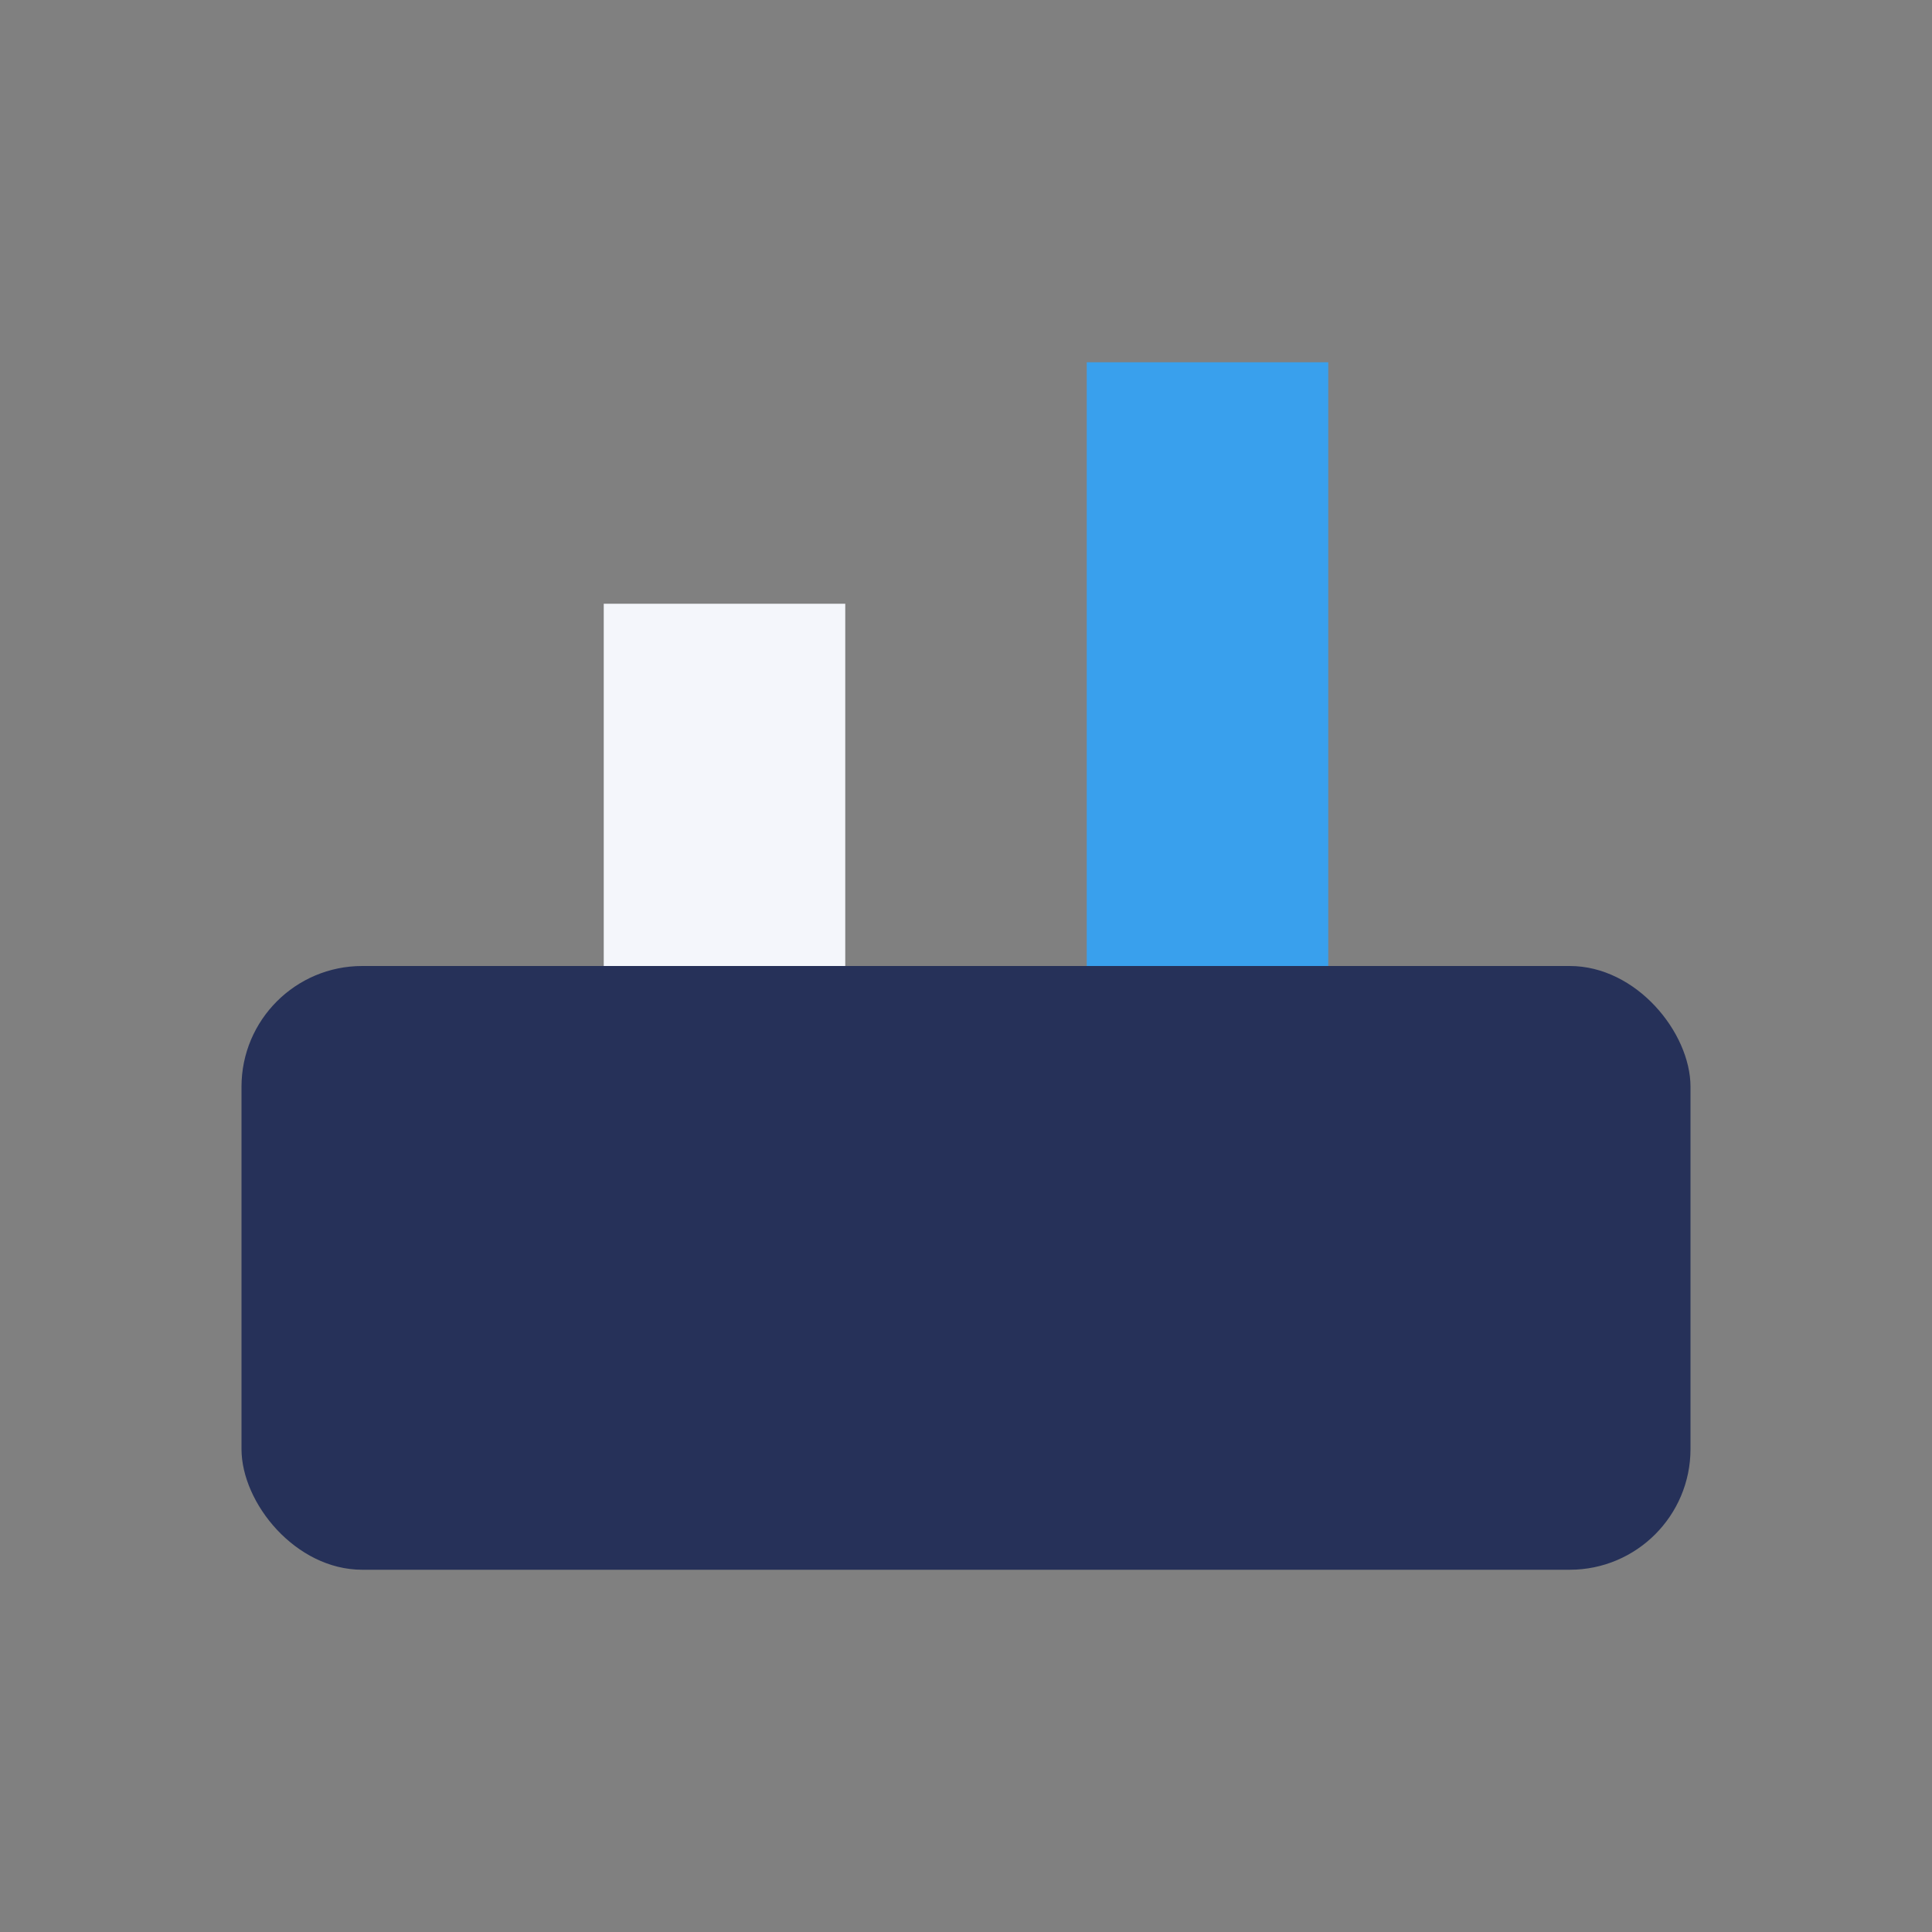 <?xml version="1.0" encoding="UTF-8"?>
<svg xmlns="http://www.w3.org/2000/svg" width="32" height="32" viewBox="0 0 32 32"><rect x="0" y="0" width="32" height="32" fill="#808080" stroke="none"/><rect x="4" y="16" width="24" height="10" rx="2" fill="#263159"/><rect x="10" y="10" width="4" height="6" fill="#F4F6FB"/><rect x="18" y="6" width="4" height="10" fill="#39A0ED"/></svg>